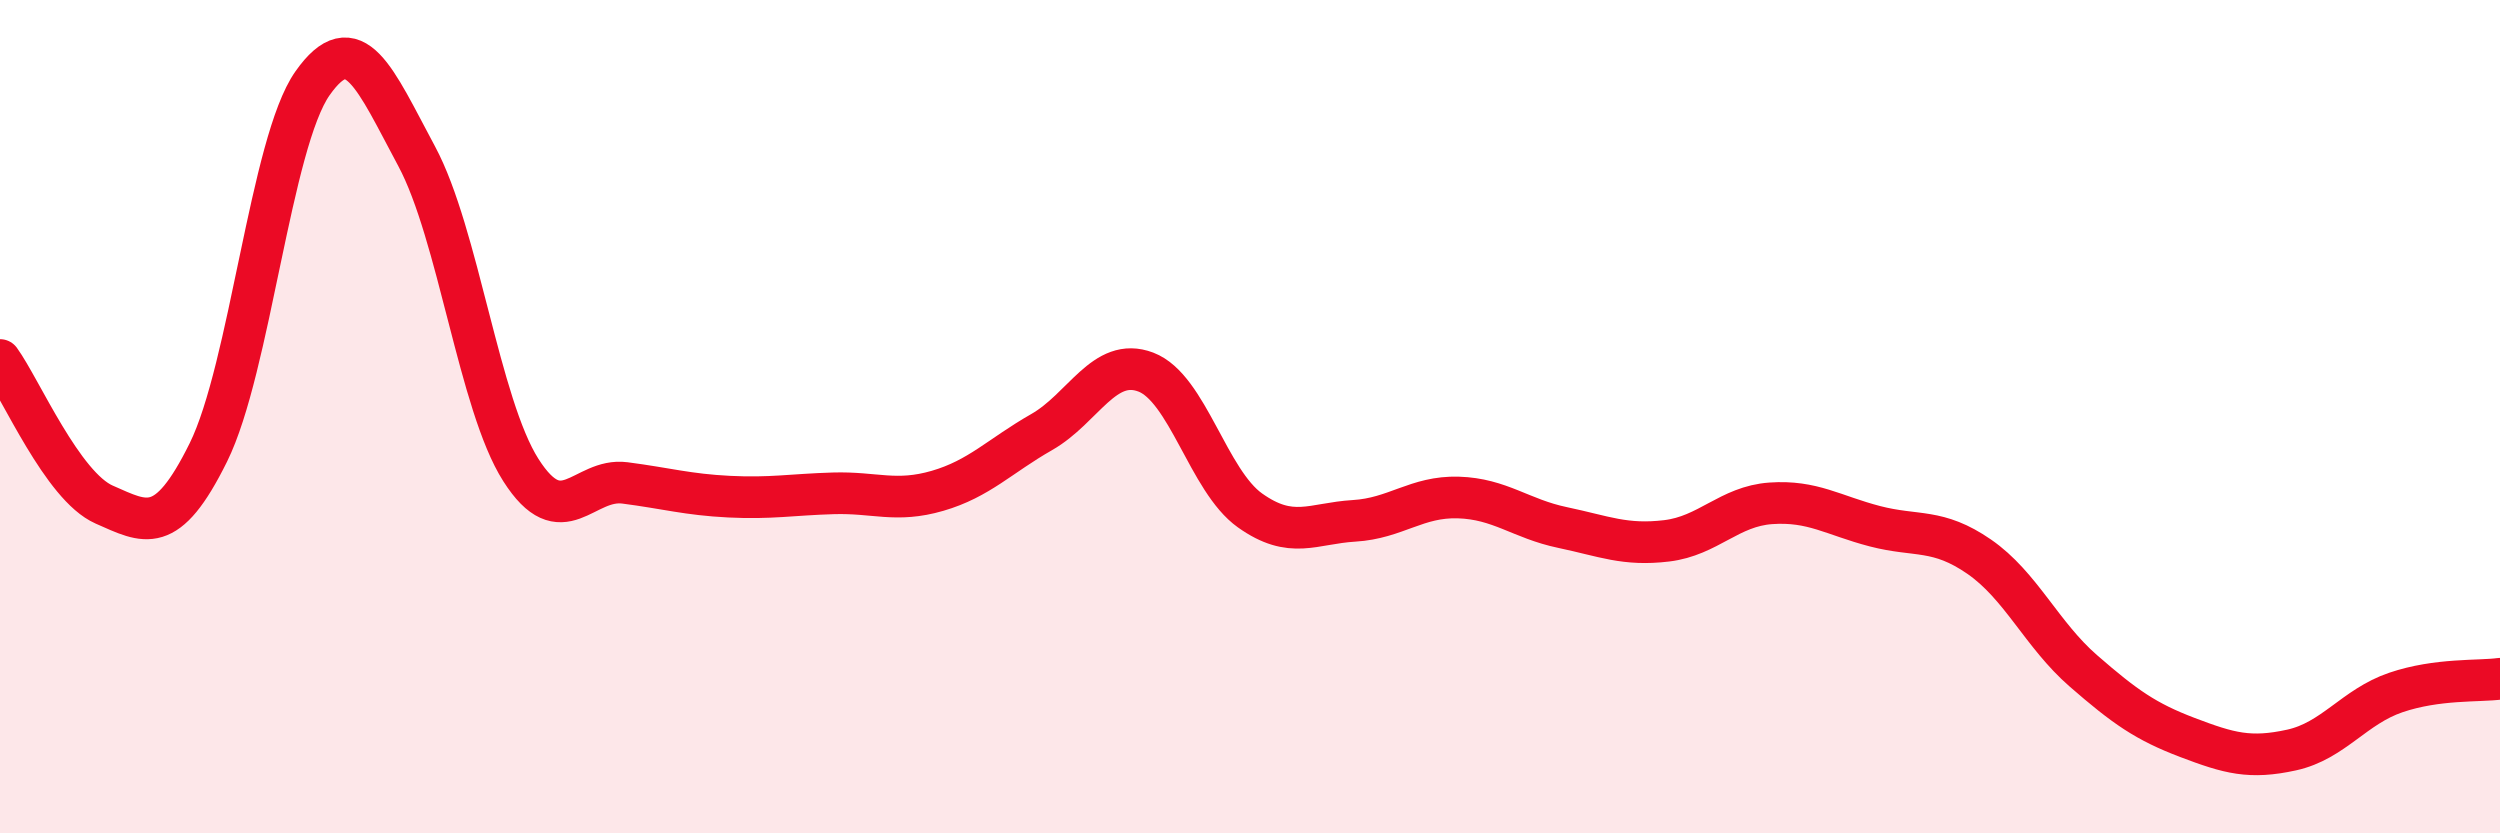 
    <svg width="60" height="20" viewBox="0 0 60 20" xmlns="http://www.w3.org/2000/svg">
      <path
        d="M 0,8.64 C 0.5,9.33 1.5,11.67 2.5,12.11 C 3.5,12.55 4,12.88 5,10.86 C 6,8.84 6.5,3.42 7.5,2 C 8.5,0.58 9,1.89 10,3.75 C 11,5.61 11.5,9.71 12.5,11.28 C 13.5,12.85 14,11.46 15,11.59 C 16,11.72 16.5,11.87 17.5,11.92 C 18.5,11.97 19,11.87 20,11.84 C 21,11.81 21.5,12.07 22.5,11.78 C 23.5,11.49 24,10.94 25,10.37 C 26,9.8 26.5,8.55 27.5,8.93 C 28.5,9.31 29,11.54 30,12.25 C 31,12.96 31.5,12.56 32.5,12.5 C 33.5,12.44 34,11.91 35,11.94 C 36,11.97 36.5,12.45 37.5,12.66 C 38.5,12.87 39,13.1 40,12.98 C 41,12.86 41.5,12.15 42.5,12.08 C 43.5,12.01 44,12.37 45,12.63 C 46,12.89 46.5,12.67 47.5,13.36 C 48.5,14.05 49,15.23 50,16.1 C 51,16.97 51.5,17.32 52.5,17.7 C 53.5,18.08 54,18.22 55,18 C 56,17.78 56.5,16.96 57.5,16.62 C 58.5,16.28 59.5,16.36 60,16.29L60 20L0 20Z"
        fill="#EB0A25"
        opacity="0.1"
        stroke-linecap="round"
        stroke-linejoin="round"
      />
      <path
        d="M 0,8.64 C 0.5,9.33 1.5,11.67 2.5,12.11 C 3.5,12.55 4,12.88 5,10.86 C 6,8.84 6.5,3.42 7.5,2 C 8.5,0.58 9,1.89 10,3.75 C 11,5.61 11.5,9.71 12.5,11.28 C 13.5,12.85 14,11.46 15,11.59 C 16,11.72 16.5,11.87 17.5,11.92 C 18.5,11.97 19,11.87 20,11.84 C 21,11.81 21.5,12.07 22.5,11.78 C 23.5,11.49 24,10.94 25,10.37 C 26,9.8 26.5,8.55 27.5,8.93 C 28.5,9.31 29,11.54 30,12.25 C 31,12.96 31.5,12.56 32.5,12.5 C 33.5,12.44 34,11.91 35,11.94 C 36,11.97 36.5,12.45 37.5,12.66 C 38.5,12.87 39,13.1 40,12.98 C 41,12.86 41.5,12.15 42.5,12.08 C 43.5,12.01 44,12.37 45,12.63 C 46,12.89 46.5,12.67 47.5,13.36 C 48.5,14.05 49,15.23 50,16.1 C 51,16.97 51.5,17.32 52.5,17.7 C 53.5,18.08 54,18.22 55,18 C 56,17.78 56.5,16.96 57.5,16.62 C 58.5,16.28 59.5,16.36 60,16.29"
        stroke="#EB0A25"
        stroke-width="1"
        fill="none"
        stroke-linecap="round"
        stroke-linejoin="round"
      />
    </svg>
  